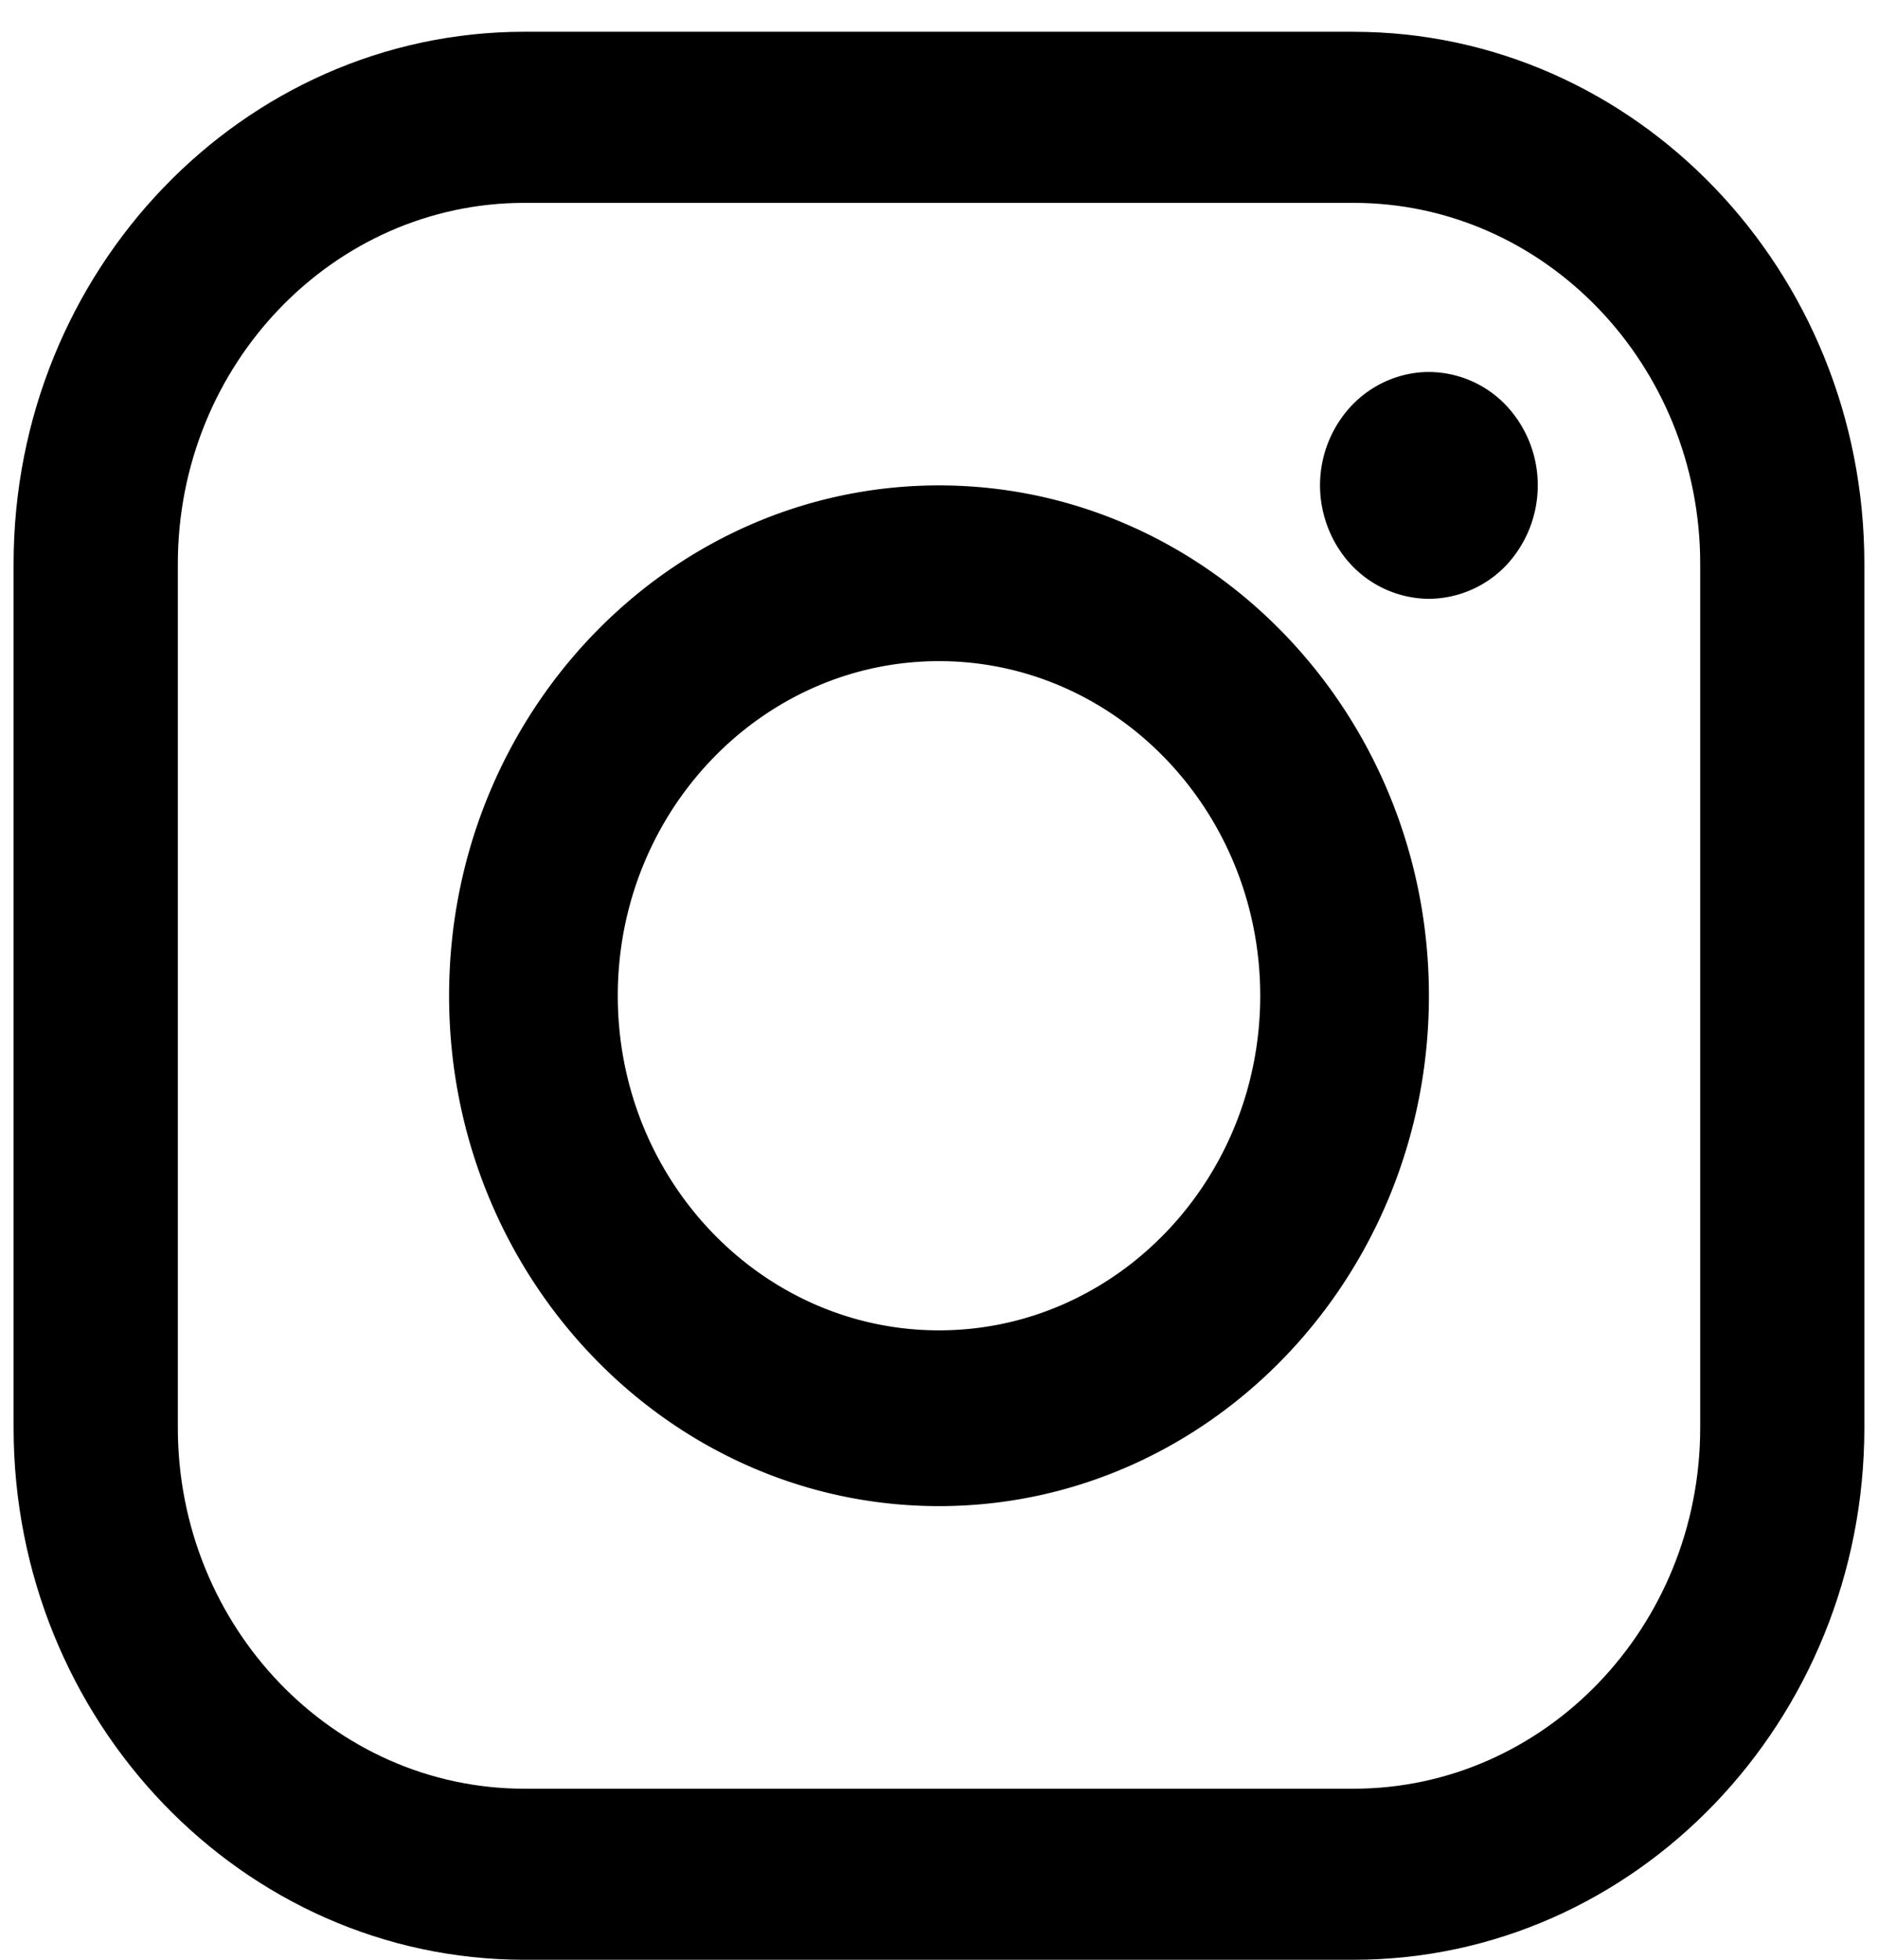 <svg width="46" height="48" xmlns="http://www.w3.org/2000/svg"><path d="M33.156.778H12.843C5.945.778.333 6.624.333 13.809v21.16C.333 42.153 5.945 48 12.843 48h20.313c6.899 0 12.51-5.846 12.51-13.032V13.81c0-7.185-5.611-13.031-12.51-13.031Zm8.489 34.19c0 4.876-3.808 8.842-8.489 8.842H12.843c-4.68 0-8.487-3.966-8.487-8.842V13.81c0-4.875 3.807-8.841 8.487-8.841h20.313c4.68 0 8.489 3.966 8.489 8.841v21.16Z"/><path d="M23 11.889c-6.617 0-12 5.607-12 12.5s5.383 12.5 12 12.5 12-5.607 12-12.5-5.383-12.5-12-12.5Zm0 20.695c-4.338 0-7.868-3.676-7.868-8.195 0-4.52 3.53-8.196 7.868-8.196 4.339 0 7.868 3.676 7.868 8.196 0 4.519-3.53 8.195-7.868 8.195ZM35 9.111c-.7 0-1.389.296-1.884.813a2.851 2.851 0 0 0-.783 1.965c0 .73.286 1.447.783 1.965a2.634 2.634 0 0 0 1.884.813 2.64 2.64 0 0 0 1.886-.813 2.86 2.86 0 0 0 .78-1.965 2.85 2.85 0 0 0-.78-1.965A2.625 2.625 0 0 0 35 9.111Z"/></svg>